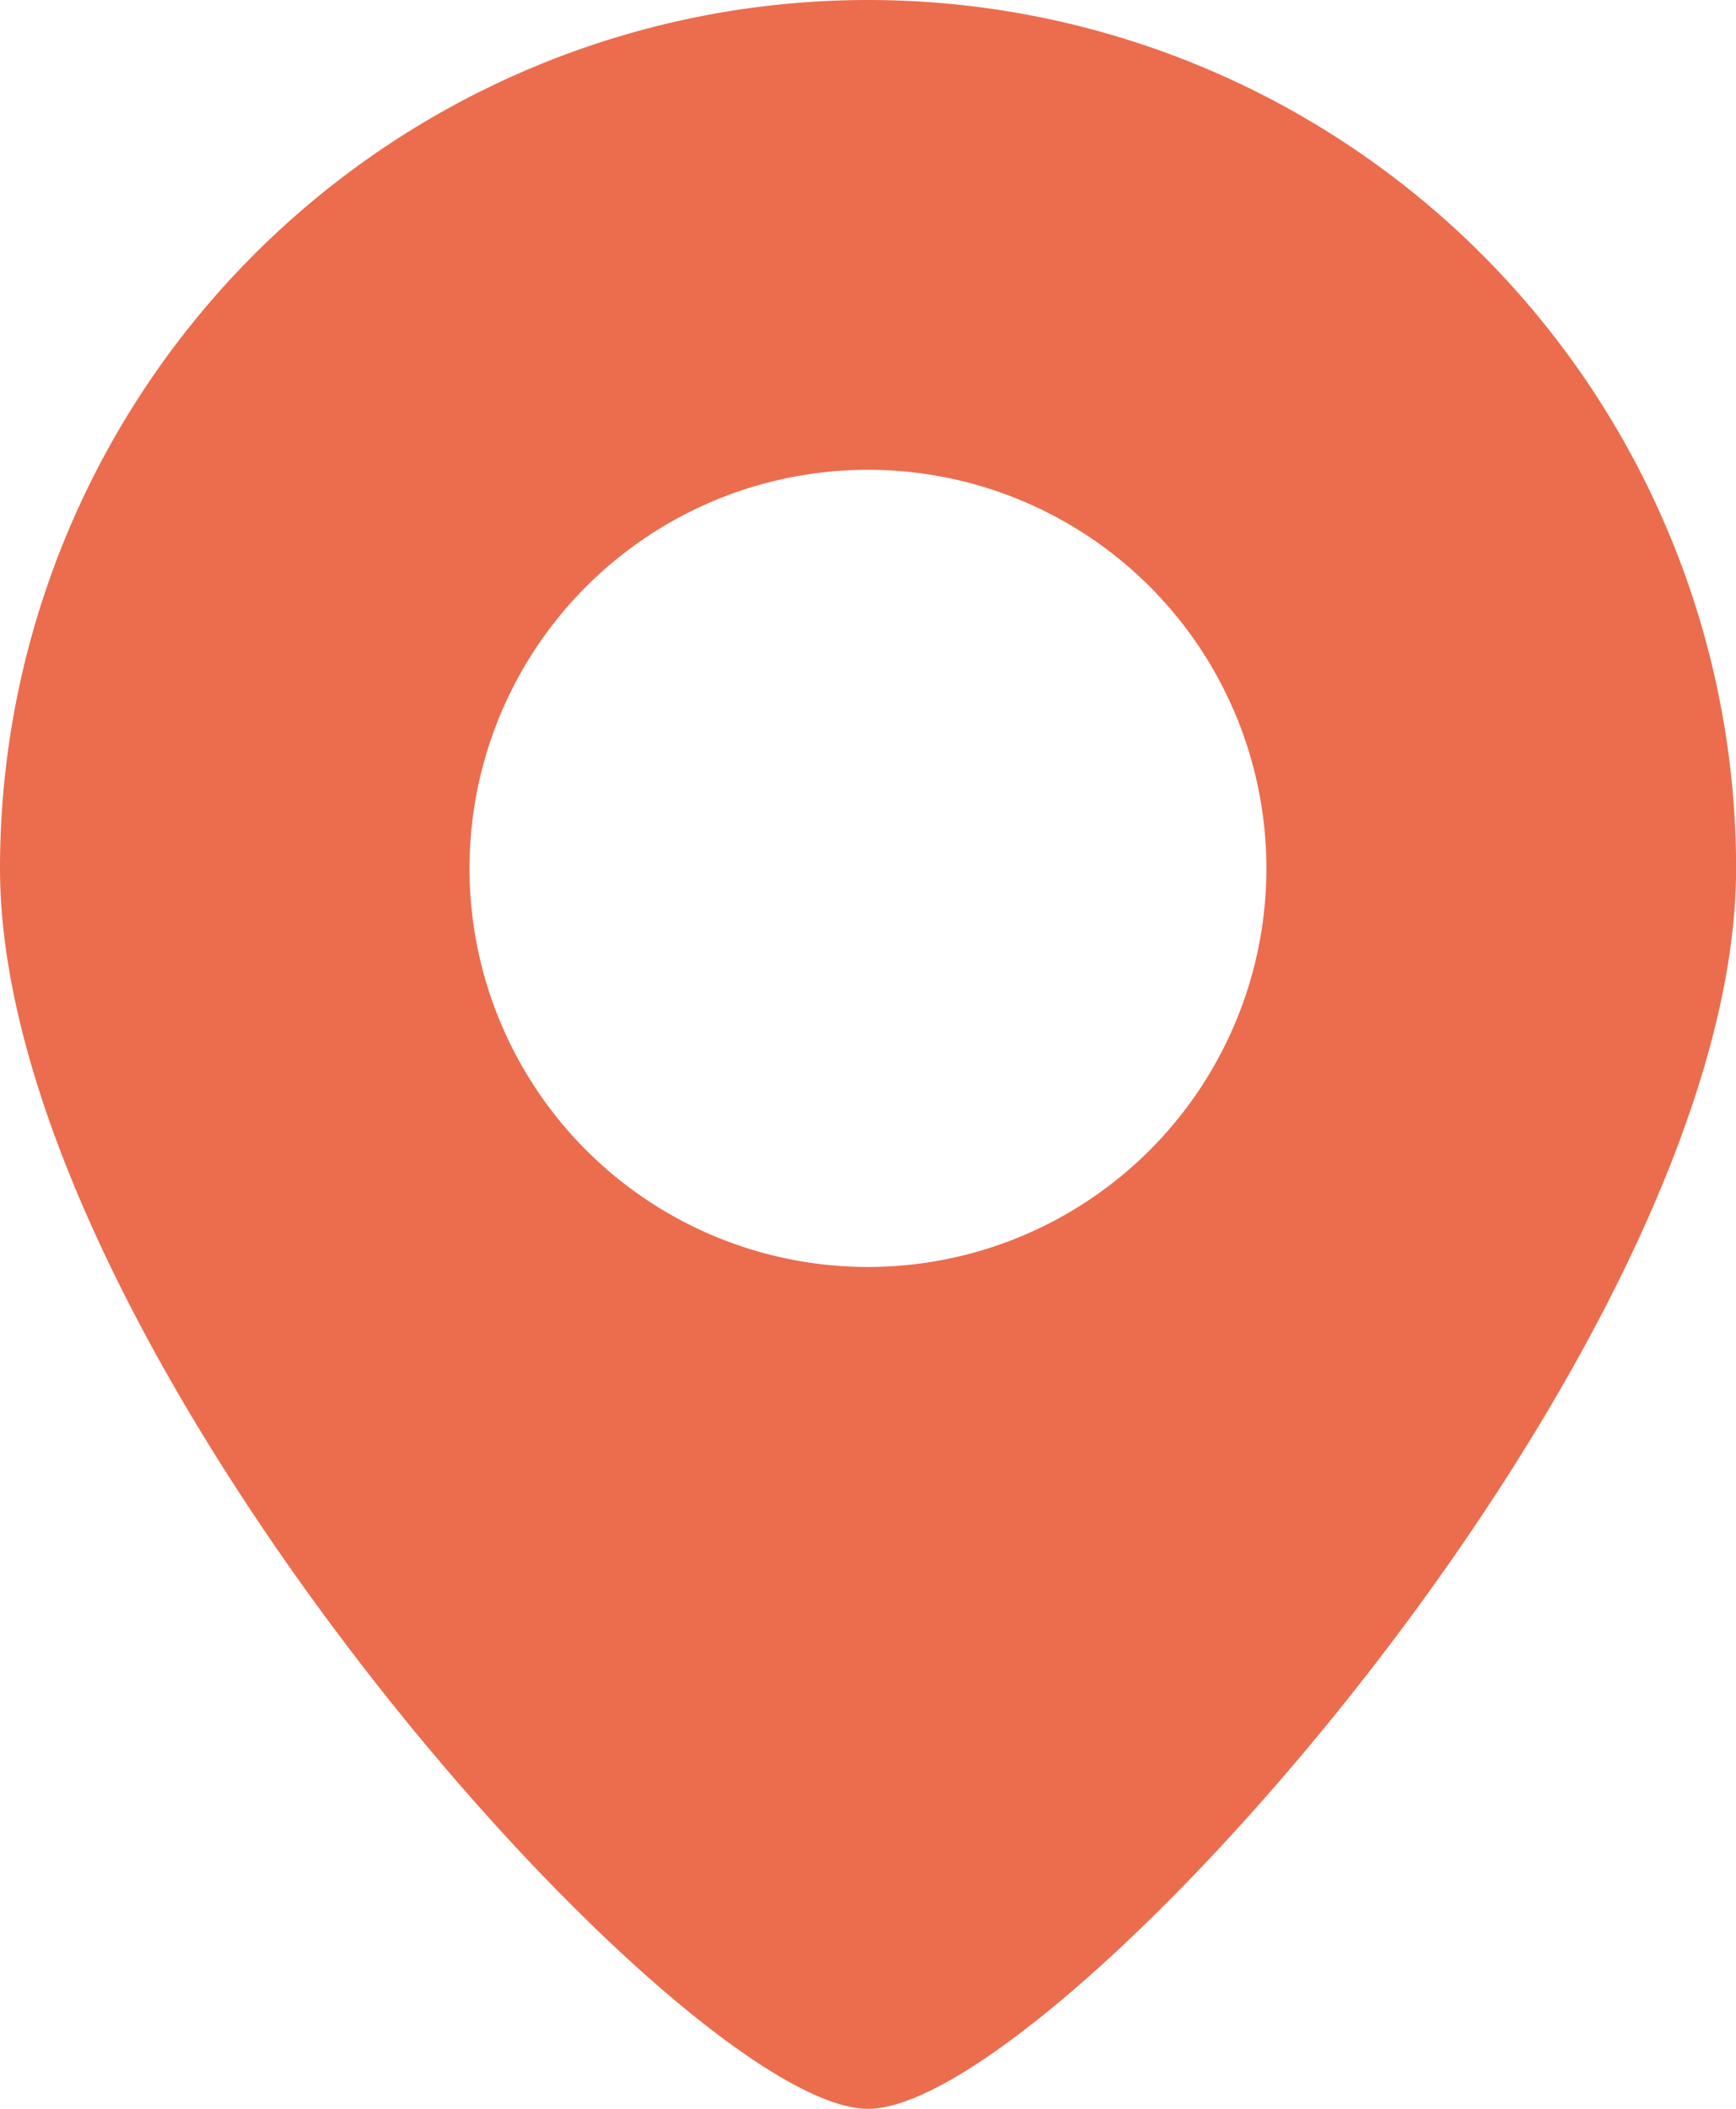 <svg xmlns="http://www.w3.org/2000/svg" xmlns:xlink="http://www.w3.org/1999/xlink" width="19.659" height="23.873" viewBox="0 0 19.659 23.873"><defs><clipPath id="a"><rect width="19.659" height="23.872" fill="#eb6d4e"/></clipPath></defs><g transform="translate(0 0)"><g transform="translate(0 0)" clip-path="url(#a)"><path d="M9.83,0A9.83,9.83,0,0,0,0,9.83c0,5.429,7.726,14.042,9.83,14.042s9.83-8.614,9.83-14.042A9.83,9.83,0,0,0,9.83,0m0,14.342A4.512,4.512,0,1,1,14.341,9.83,4.512,4.512,0,0,1,9.83,14.342" transform="translate(0 0)" fill="#eb6d4e"/></g></g></svg>